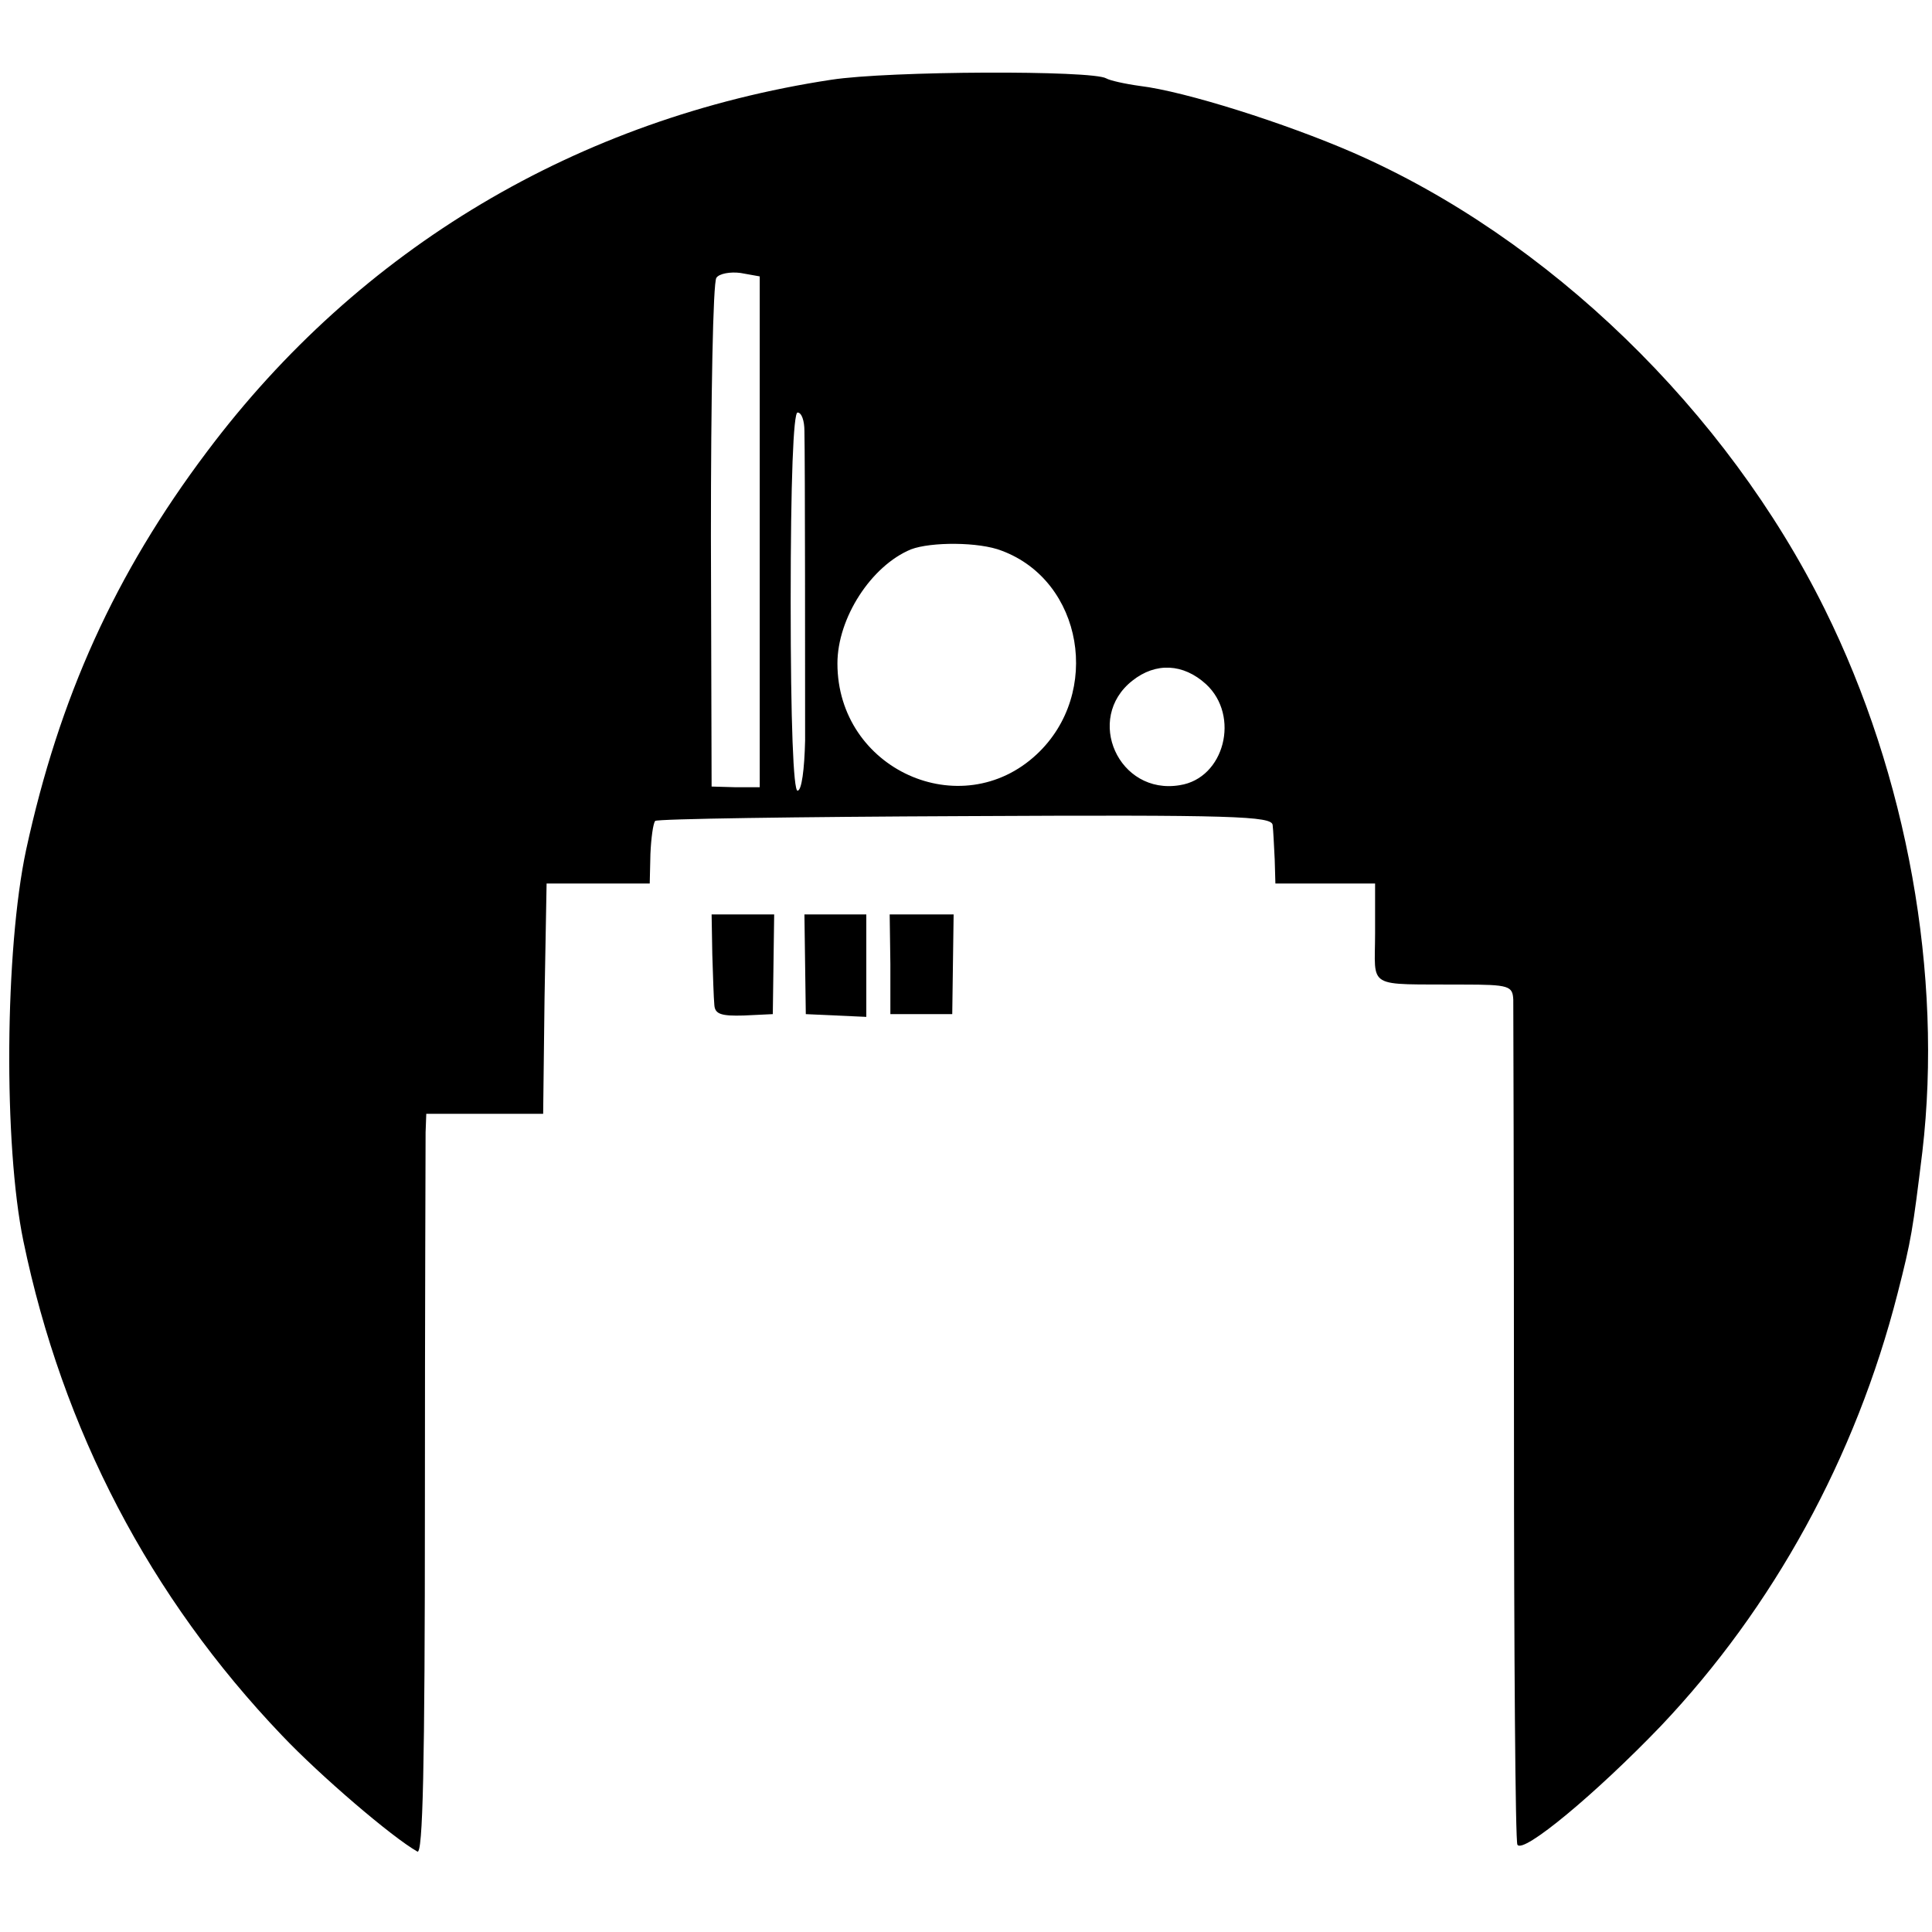 <?xml version="1.0" standalone="no"?>
<!DOCTYPE svg PUBLIC "-//W3C//DTD SVG 20010904//EN"
 "http://www.w3.org/TR/2001/REC-SVG-20010904/DTD/svg10.dtd">
<svg version="1.0" xmlns="http://www.w3.org/2000/svg"
 width="281pt" height="281pt" viewBox="0 0 281 281"
 preserveAspectRatio="xMidYMid meet">
<g transform="translate(0,281) scale(0.1,-0.1)"
fill="#000000" stroke="none">
<path d="M1209 2694 c-368 -56 -686 -245 -908 -541 -134 -178 -215 -358 -263
-579 -31 -145 -33 -429 -4 -569 57 -275 184 -518 376 -719 56 -59 160 -148
197 -169 8 -5 11 121 11 505 0 282 1 525 1 541 l1 27 85 0 85 0 2 168 3 167
75 0 75 0 1 43 c1 23 4 45 7 48 3 3 206 6 451 7 390 2 446 0 447 -13 1 -8 2
-31 3 -50 l1 -35 73 0 72 0 0 -72 c0 -83 -15 -74 128 -75 67 0 72 -2 73 -22 0
-11 1 -291 1 -621 0 -330 2 -604 5 -608 8 -14 114 74 209 173 163 172 283 390
344 629 20 78 22 92 36 206 30 257 -22 547 -142 789 -143 289 -402 540 -686
664 -99 43 -244 89 -310 97 -22 3 -44 8 -49 11 -20 12 -316 11 -400 -2z m-104
-657 l0 -372 -35 0 -35 1 -1 364 c0 201 3 370 8 376 4 6 20 9 35 7 l28 -5 0
-371z m65 146 c1 -42 1 -367 1 -450 -1 -42 -5 -73 -11 -73 -6 0 -10 98 -10
275 0 177 4 275 10 275 6 0 10 -12 10 -27z m287 -174 c118 -44 146 -207 51
-296 -110 -103 -290 -22 -290 132 0 66 49 142 107 166 29 11 99 11 132 -2z
m297 -194 c50 -46 27 -137 -38 -147 -89 -15 -139 97 -69 152 34 27 74 25 107
-5z"/>
<path d="M1036 1422 c1 -31 2 -64 3 -74 1 -13 10 -16 43 -15 l42 2 1 73 1 72
-45 0 -46 0 1 -58z"/>
<path d="M1171 1407 l1 -72 44 -2 44 -2 0 74 0 75 -45 0 -45 0 1 -73z"/>
<path d="M1295 1408 l0 -73 45 0 45 0 1 73 1 72 -47 0 -46 0 1 -72z"/>
</g>
</svg>
